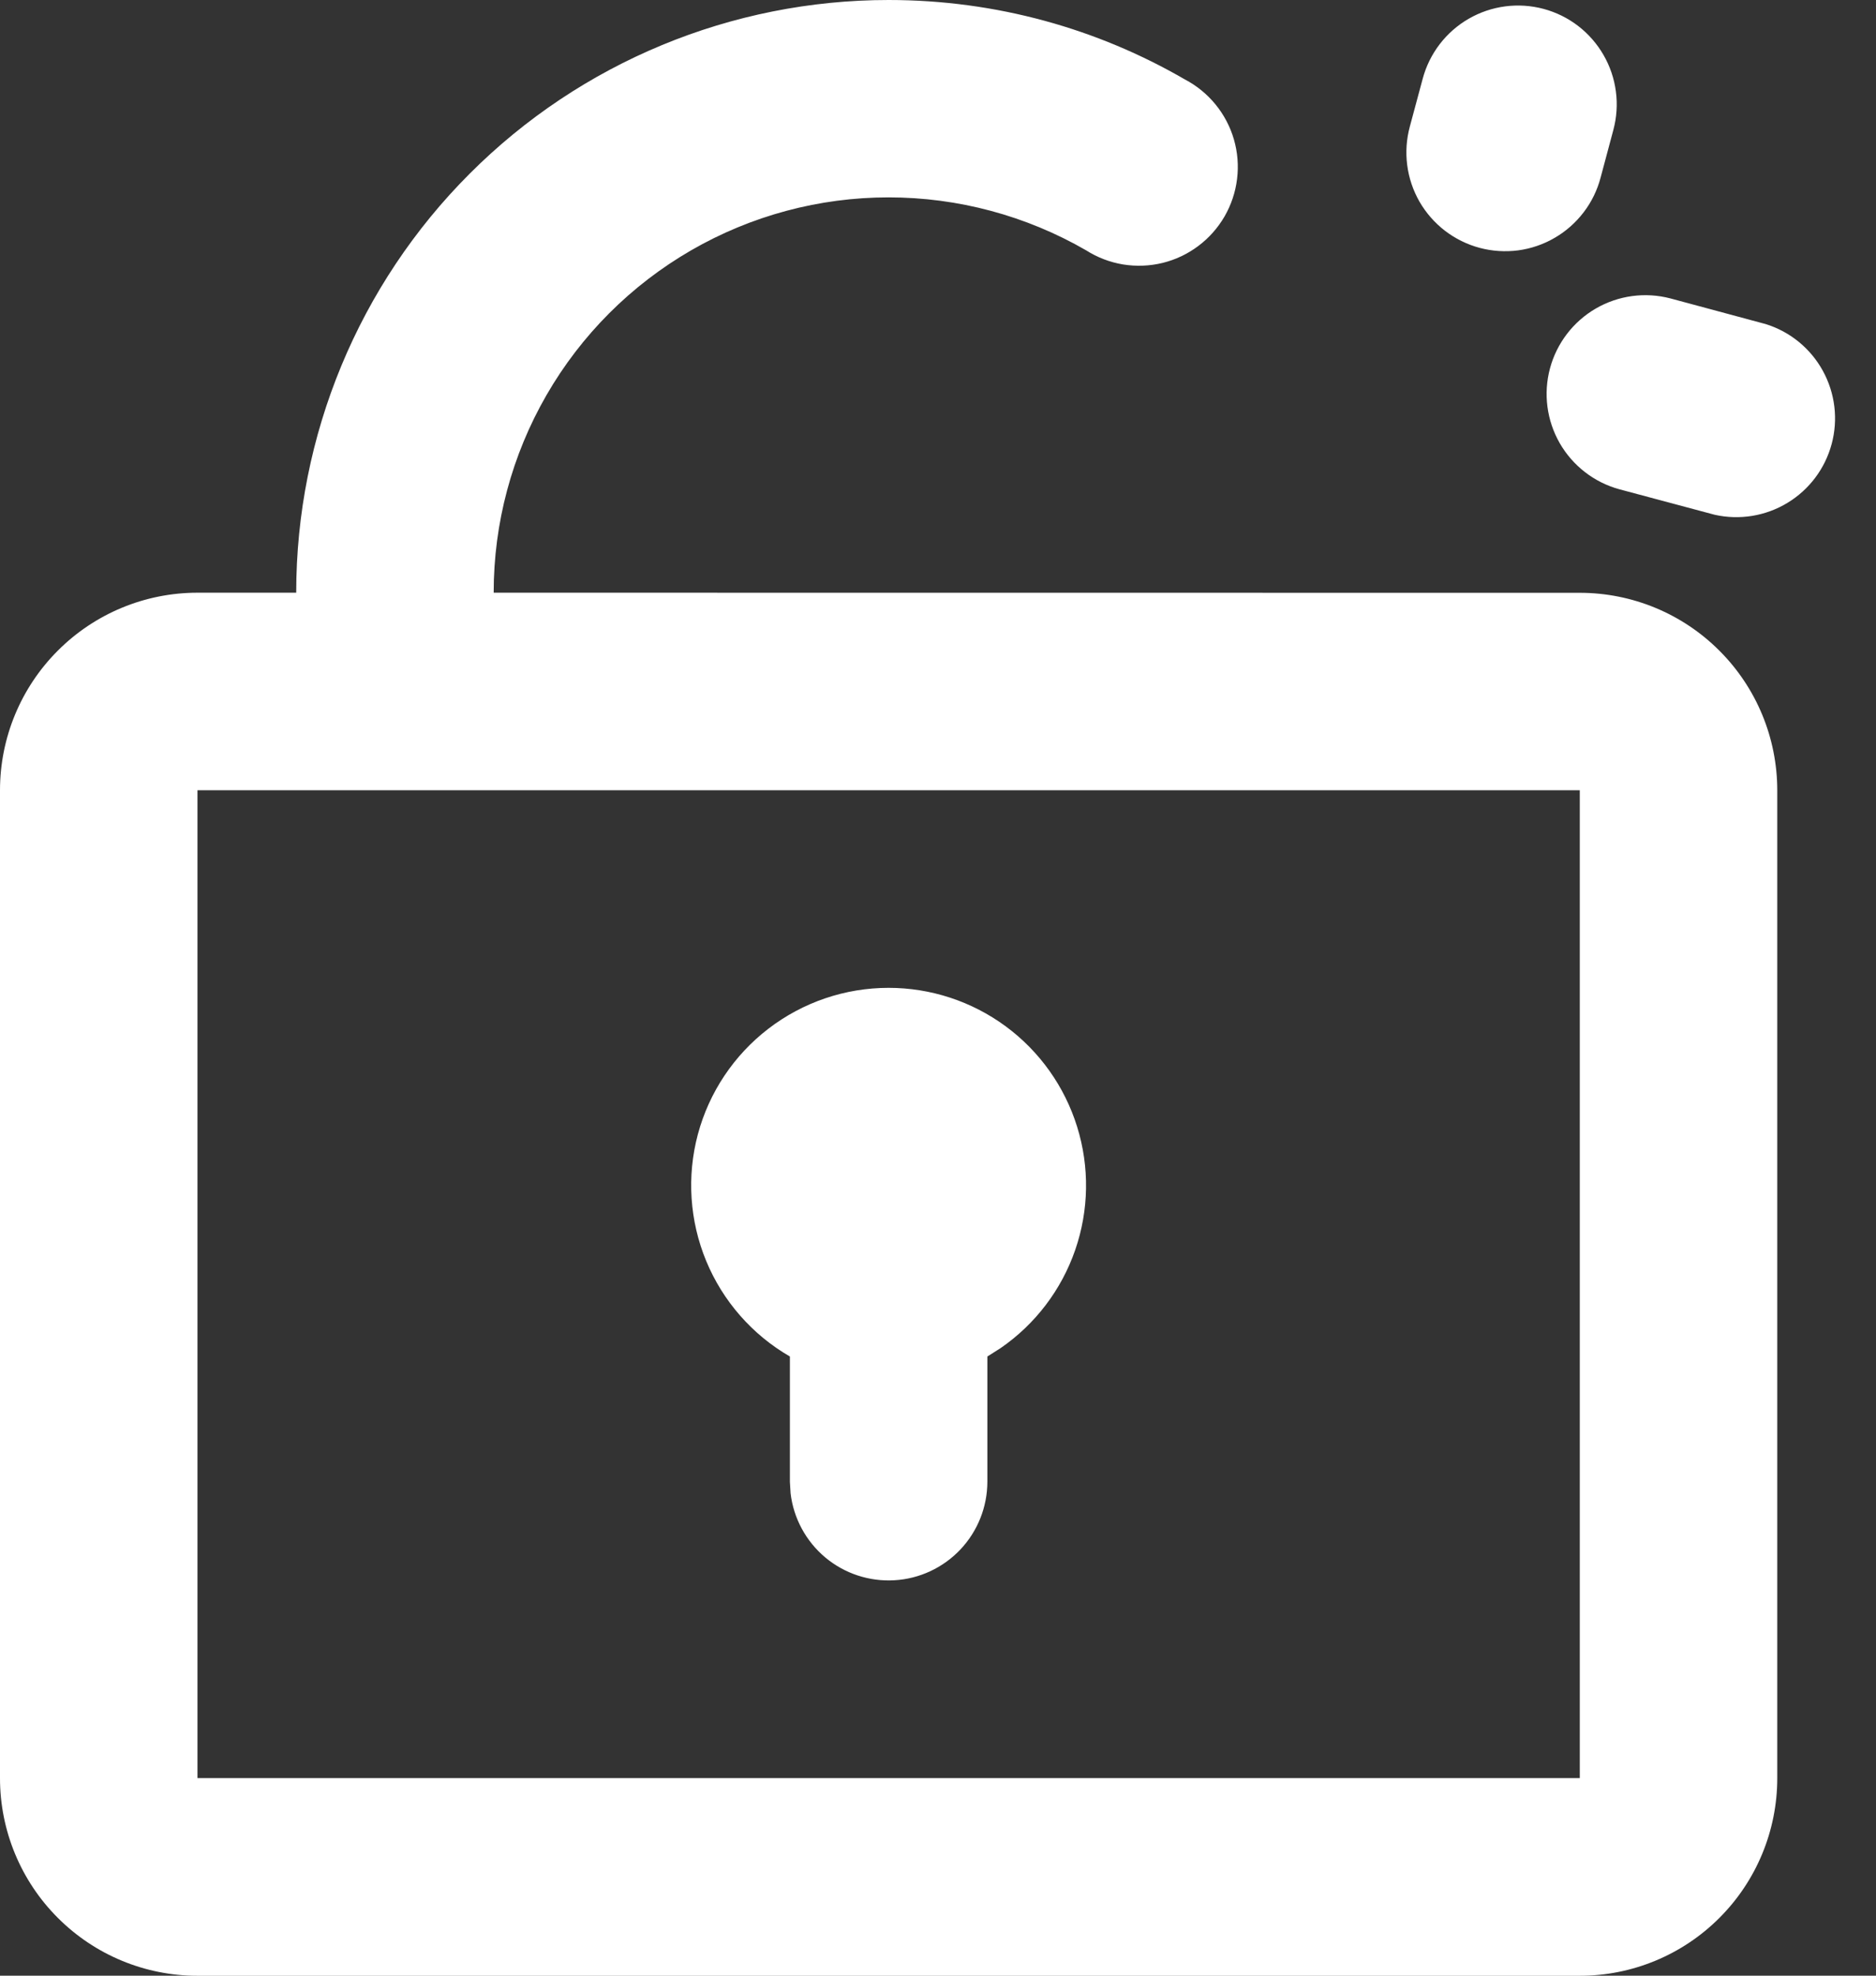 <svg width="38" height="40" viewBox="0 0 38 40" fill="none" xmlns="http://www.w3.org/2000/svg">
<rect x="0" y="0" width="38" height="40" fill="#333333" stroke="none"/>
<path d="M18 0C20.182 0 22.234 0.584 24 1.608C24.239 1.733 24.45 1.905 24.621 2.114C24.792 2.323 24.919 2.564 24.994 2.823C25.069 3.082 25.091 3.354 25.058 3.621C25.026 3.889 24.939 4.148 24.805 4.381C24.669 4.615 24.489 4.818 24.273 4.98C24.057 5.142 23.811 5.259 23.549 5.323C23.287 5.387 23.015 5.397 22.748 5.354C22.482 5.31 22.228 5.213 22 5.068C20.784 4.366 19.404 3.996 17.999 3.996C16.594 3.996 15.215 4.366 13.998 5.069C12.782 5.772 11.772 6.782 11.07 7.999C10.368 9.215 9.999 10.595 10 12L32 12.002C33.061 12.002 34.078 12.423 34.828 13.174C35.579 13.924 36 14.941 36 16.002V36.002C36 37.063 35.579 38.08 34.828 38.83C34.078 39.581 33.061 40.002 32 40.002H4C2.939 40.002 1.922 39.581 1.172 38.83C0.421 38.08 0 37.063 0 36.002V16C0 14.939 0.421 13.922 1.172 13.172C1.922 12.421 2.939 12 4 12H6C6 8.817 7.264 5.765 9.515 3.515C11.765 1.264 14.817 0 18 0ZM32 16H4V36H32V16ZM18 20C18.853 20 19.684 20.273 20.371 20.779C21.058 21.285 21.565 21.998 21.818 22.812C22.072 23.627 22.058 24.501 21.779 25.308C21.5 26.114 20.971 26.81 20.268 27.294L20 27.464V30C19.999 30.51 19.804 31 19.454 31.371C19.104 31.741 18.626 31.965 18.117 31.994C17.608 32.024 17.107 31.859 16.716 31.532C16.325 31.204 16.074 30.74 16.014 30.234L16 30V27.464C15.238 27.024 14.642 26.344 14.305 25.531C13.968 24.717 13.909 23.815 14.136 22.965C14.364 22.114 14.867 21.363 15.565 20.827C16.264 20.291 17.119 20 18 20ZM33.836 6.042L35.768 6.562C36.261 6.716 36.675 7.055 36.923 7.507C37.172 7.96 37.236 8.491 37.102 8.989C36.968 9.488 36.647 9.915 36.205 10.182C35.764 10.449 35.236 10.535 34.732 10.422L32.802 9.906C32.292 9.767 31.858 9.431 31.594 8.973C31.331 8.514 31.259 7.97 31.396 7.459C31.533 6.949 31.866 6.513 32.323 6.247C32.781 5.981 33.325 5.908 33.836 6.042ZM31.266 0.18C31.52 0.248 31.758 0.365 31.966 0.525C32.174 0.685 32.349 0.885 32.48 1.112C32.612 1.34 32.697 1.591 32.731 1.851C32.766 2.112 32.748 2.376 32.68 2.63L32.422 3.594C32.355 3.849 32.239 4.088 32.079 4.297C31.919 4.507 31.72 4.683 31.492 4.815C31.264 4.948 31.013 5.034 30.752 5.069C30.491 5.103 30.225 5.086 29.971 5.018C29.716 4.95 29.478 4.832 29.269 4.672C29.06 4.511 28.885 4.311 28.753 4.083C28.622 3.854 28.537 3.602 28.504 3.341C28.47 3.079 28.489 2.814 28.558 2.56L28.818 1.594C28.955 1.082 29.29 0.645 29.749 0.38C30.208 0.115 30.754 0.043 31.266 0.18Z" fill="white"/>
</svg>
